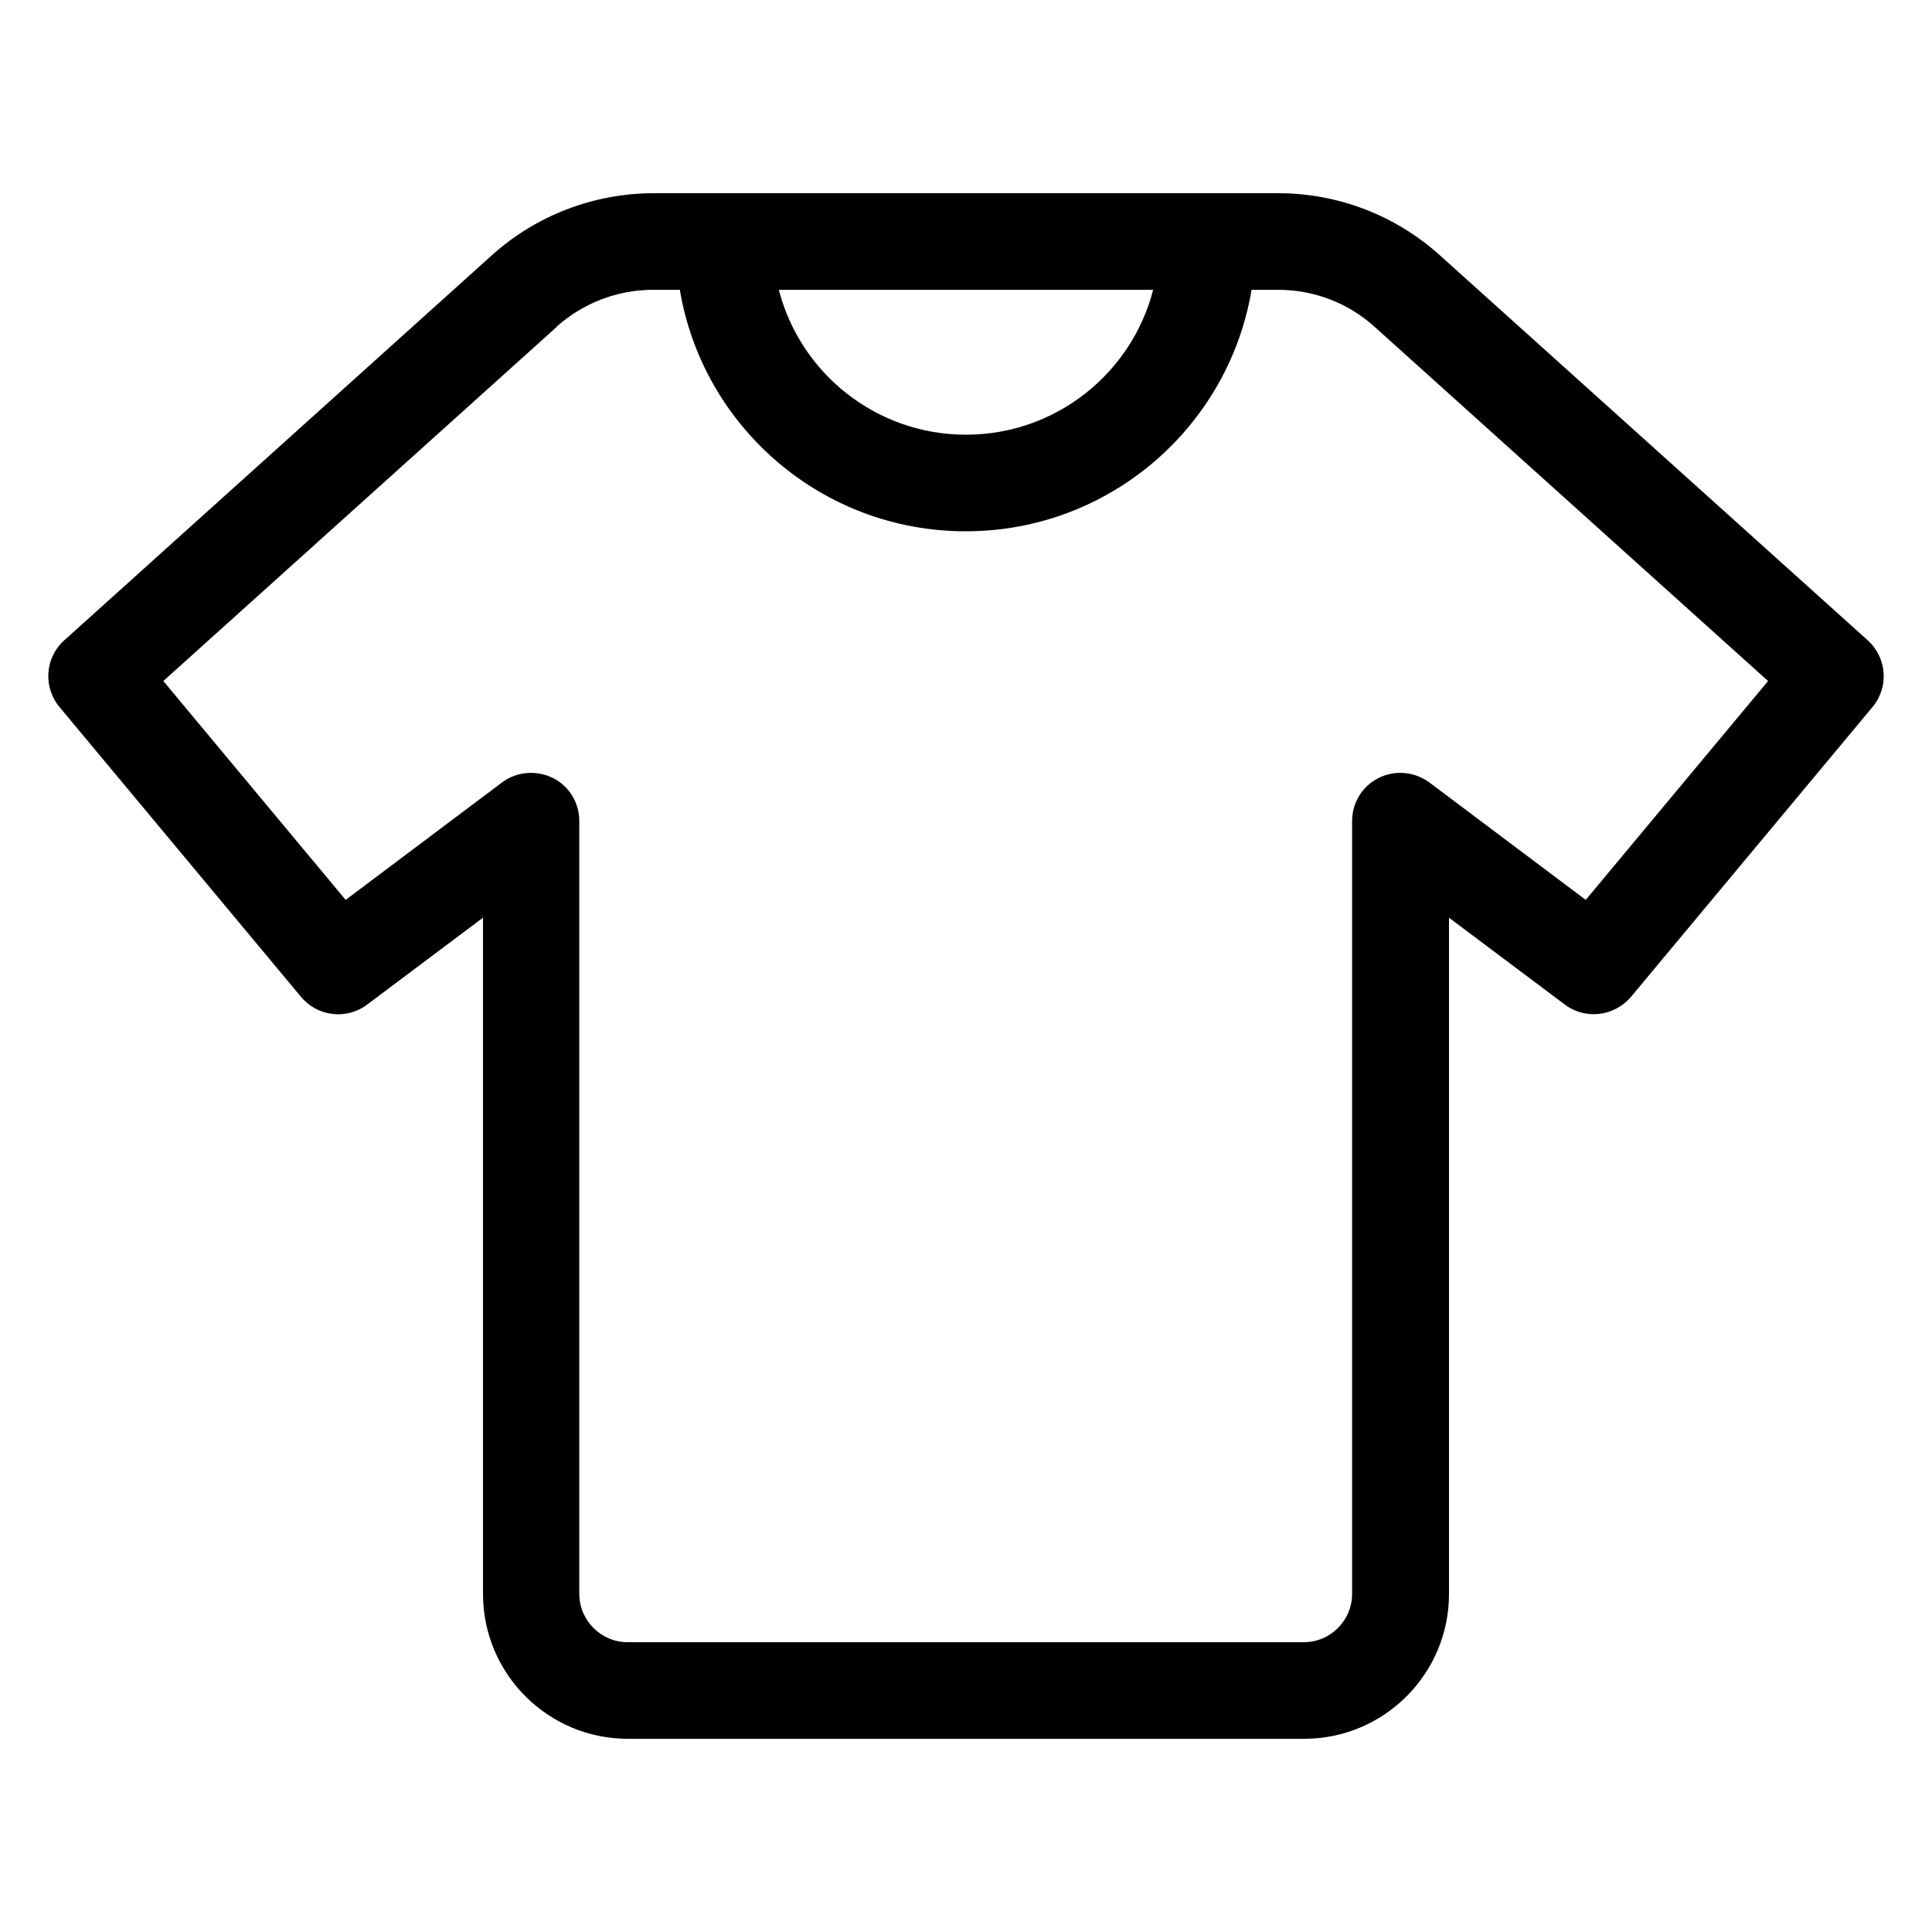 <svg xmlns="http://www.w3.org/2000/svg" viewBox="0 0 640 640"><!--!Font Awesome Pro 7.1.0 by @fontawesome - https://fontawesome.com License - https://fontawesome.com/license (Commercial License) Copyright 2025 Fonticons, Inc.--><path d="M184.4 108.3L54.1 225.6L114.5 298.1L166.3 259.2C171.1 255.6 177.6 255 183.1 257.7C188.6 260.4 191.9 266 191.9 272L191.9 528C191.9 536.8 199.1 544 207.9 544L431.9 544C440.7 544 447.9 536.8 447.9 528L447.9 272C447.9 265.9 451.3 260.4 456.7 257.7C462.1 255 468.6 255.6 473.5 259.2L525.3 298.1L585.7 225.6L455.4 108.3C446.7 100.4 435.3 96 423.4 96L414.6 96C407 141.4 367.5 176 319.9 176C272.3 176 232.8 141.4 225.2 96L216.4 96C204.5 96 193.1 100.4 184.3 108.3zM416 64L423.4 64C443.2 64 462.2 71.3 476.9 84.5L618.7 212.1C625.1 217.9 625.8 227.6 620.3 234.2L540.3 330.2C534.8 336.7 525.2 337.9 518.4 332.8L480 304L480 528C480 554.5 458.5 576 432 576L208 576C181.5 576 160 554.5 160 528L160 304L121.6 332.8C114.8 337.9 105.2 336.8 99.7 330.2L19.7 234.2C14.2 227.6 14.9 217.8 21.3 212.1L163 84.5C177.7 71.3 196.8 64 216.6 64L416 64zM382 96L258 96C265.1 123.6 290.2 144 320 144C349.8 144 374.9 123.6 382 96z"/></svg>